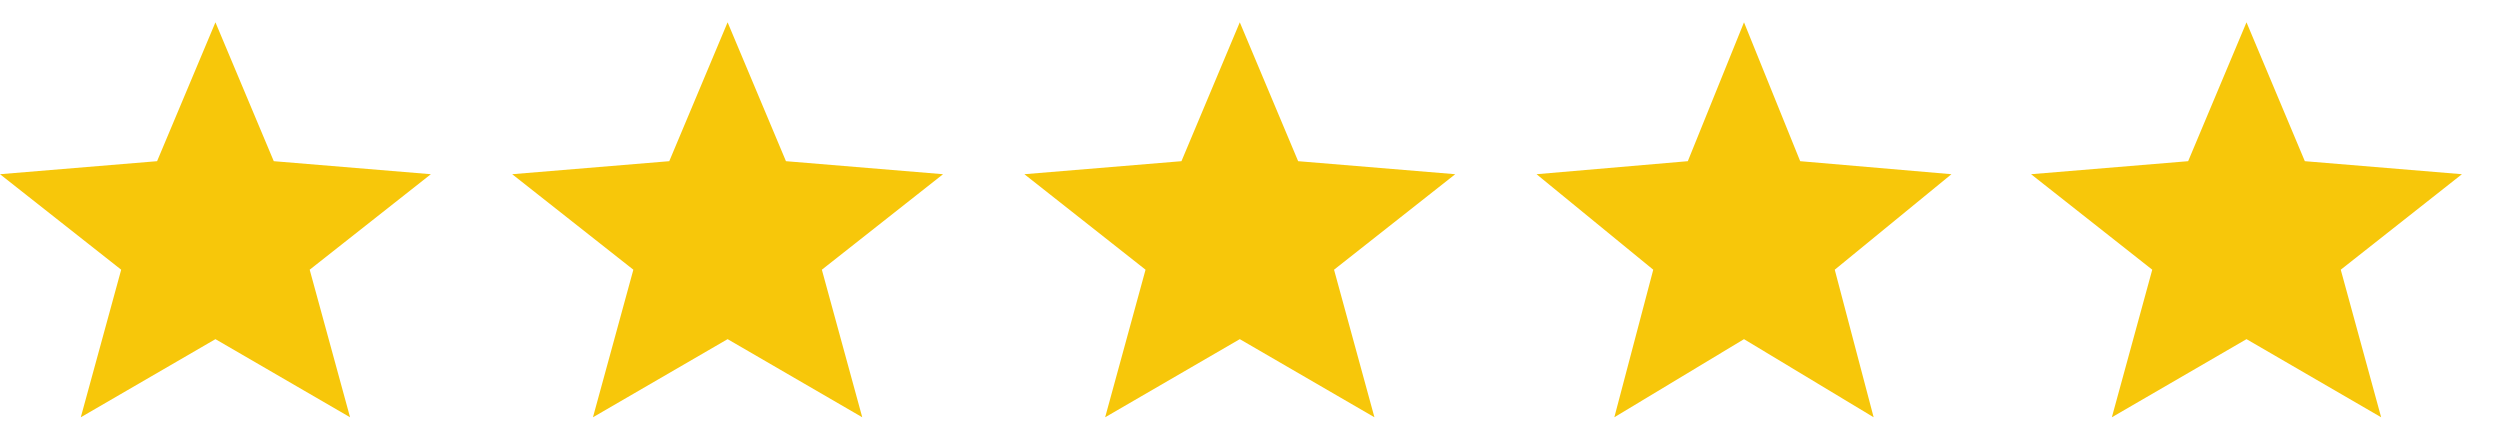 <?xml version="1.0" encoding="UTF-8"?> <svg xmlns="http://www.w3.org/2000/svg" width="120" height="21" viewBox="0 0 120 21" fill="none"> <g clip-path="url(#clip0_20_43)"> <path d="M10.341 16.279L3.878 20.029L5.817 12.946L0 8.362L7.54 7.737L10.341 1.071L13.141 7.737L20.681 8.362L14.865 12.946L16.803 20.029L10.341 16.279Z" fill="#F7C70A"></path> </g> <g clip-path="url(#clip1_20_43)"> <path d="M34.925 16.279L28.462 20.029L30.401 12.946L24.585 8.362L32.125 7.737L34.925 1.071L37.726 7.737L45.266 8.362L39.449 12.946L41.388 20.029L34.925 16.279Z" fill="#F7C70A"></path> </g> <g clip-path="url(#clip2_20_43)"> <path d="M59.51 16.279L53.047 20.029L54.986 12.946L49.17 8.362L56.71 7.737L59.51 1.071L62.311 7.737L69.851 8.362L64.034 12.946L65.973 20.029L59.51 16.279Z" fill="#F7C70A"></path> </g> <g clip-path="url(#clip3_20_43)"> <path d="M83.712 16.279L77.488 20.029L79.356 12.946L73.754 8.362L81.015 7.737L83.712 1.071L86.409 7.737L93.669 8.362L88.068 12.946L89.935 20.029L83.712 16.279Z" fill="#F7C70A"></path> </g> <g clip-path="url(#clip4_20_43)"> <path d="M107.832 16.279L101.369 20.029L103.308 12.946L97.491 8.362L105.031 7.737L107.832 1.071L110.632 7.737L118.172 8.362L112.356 12.946L114.295 20.029L107.832 16.279Z" fill="#F7C70A"></path> </g> <defs> <clipPath id="clip0_20_43"> <rect width="21.974" height="20" fill="white" transform="translate(0 0.654)"></rect> </clipPath> <clipPath id="clip1_20_43"> <rect width="21.974" height="20" fill="white" transform="translate(24.585 0.654)"></rect> </clipPath> <clipPath id="clip2_20_43"> <rect width="21.974" height="20" fill="white" transform="translate(49.17 0.654)"></rect> </clipPath> <clipPath id="clip3_20_43"> <rect width="21.16" height="20" fill="white" transform="translate(73.754 0.654)"></rect> </clipPath> <clipPath id="clip4_20_43"> <rect width="21.974" height="20" fill="white" transform="translate(97.491 0.654)"></rect> </clipPath> </defs> </svg> 